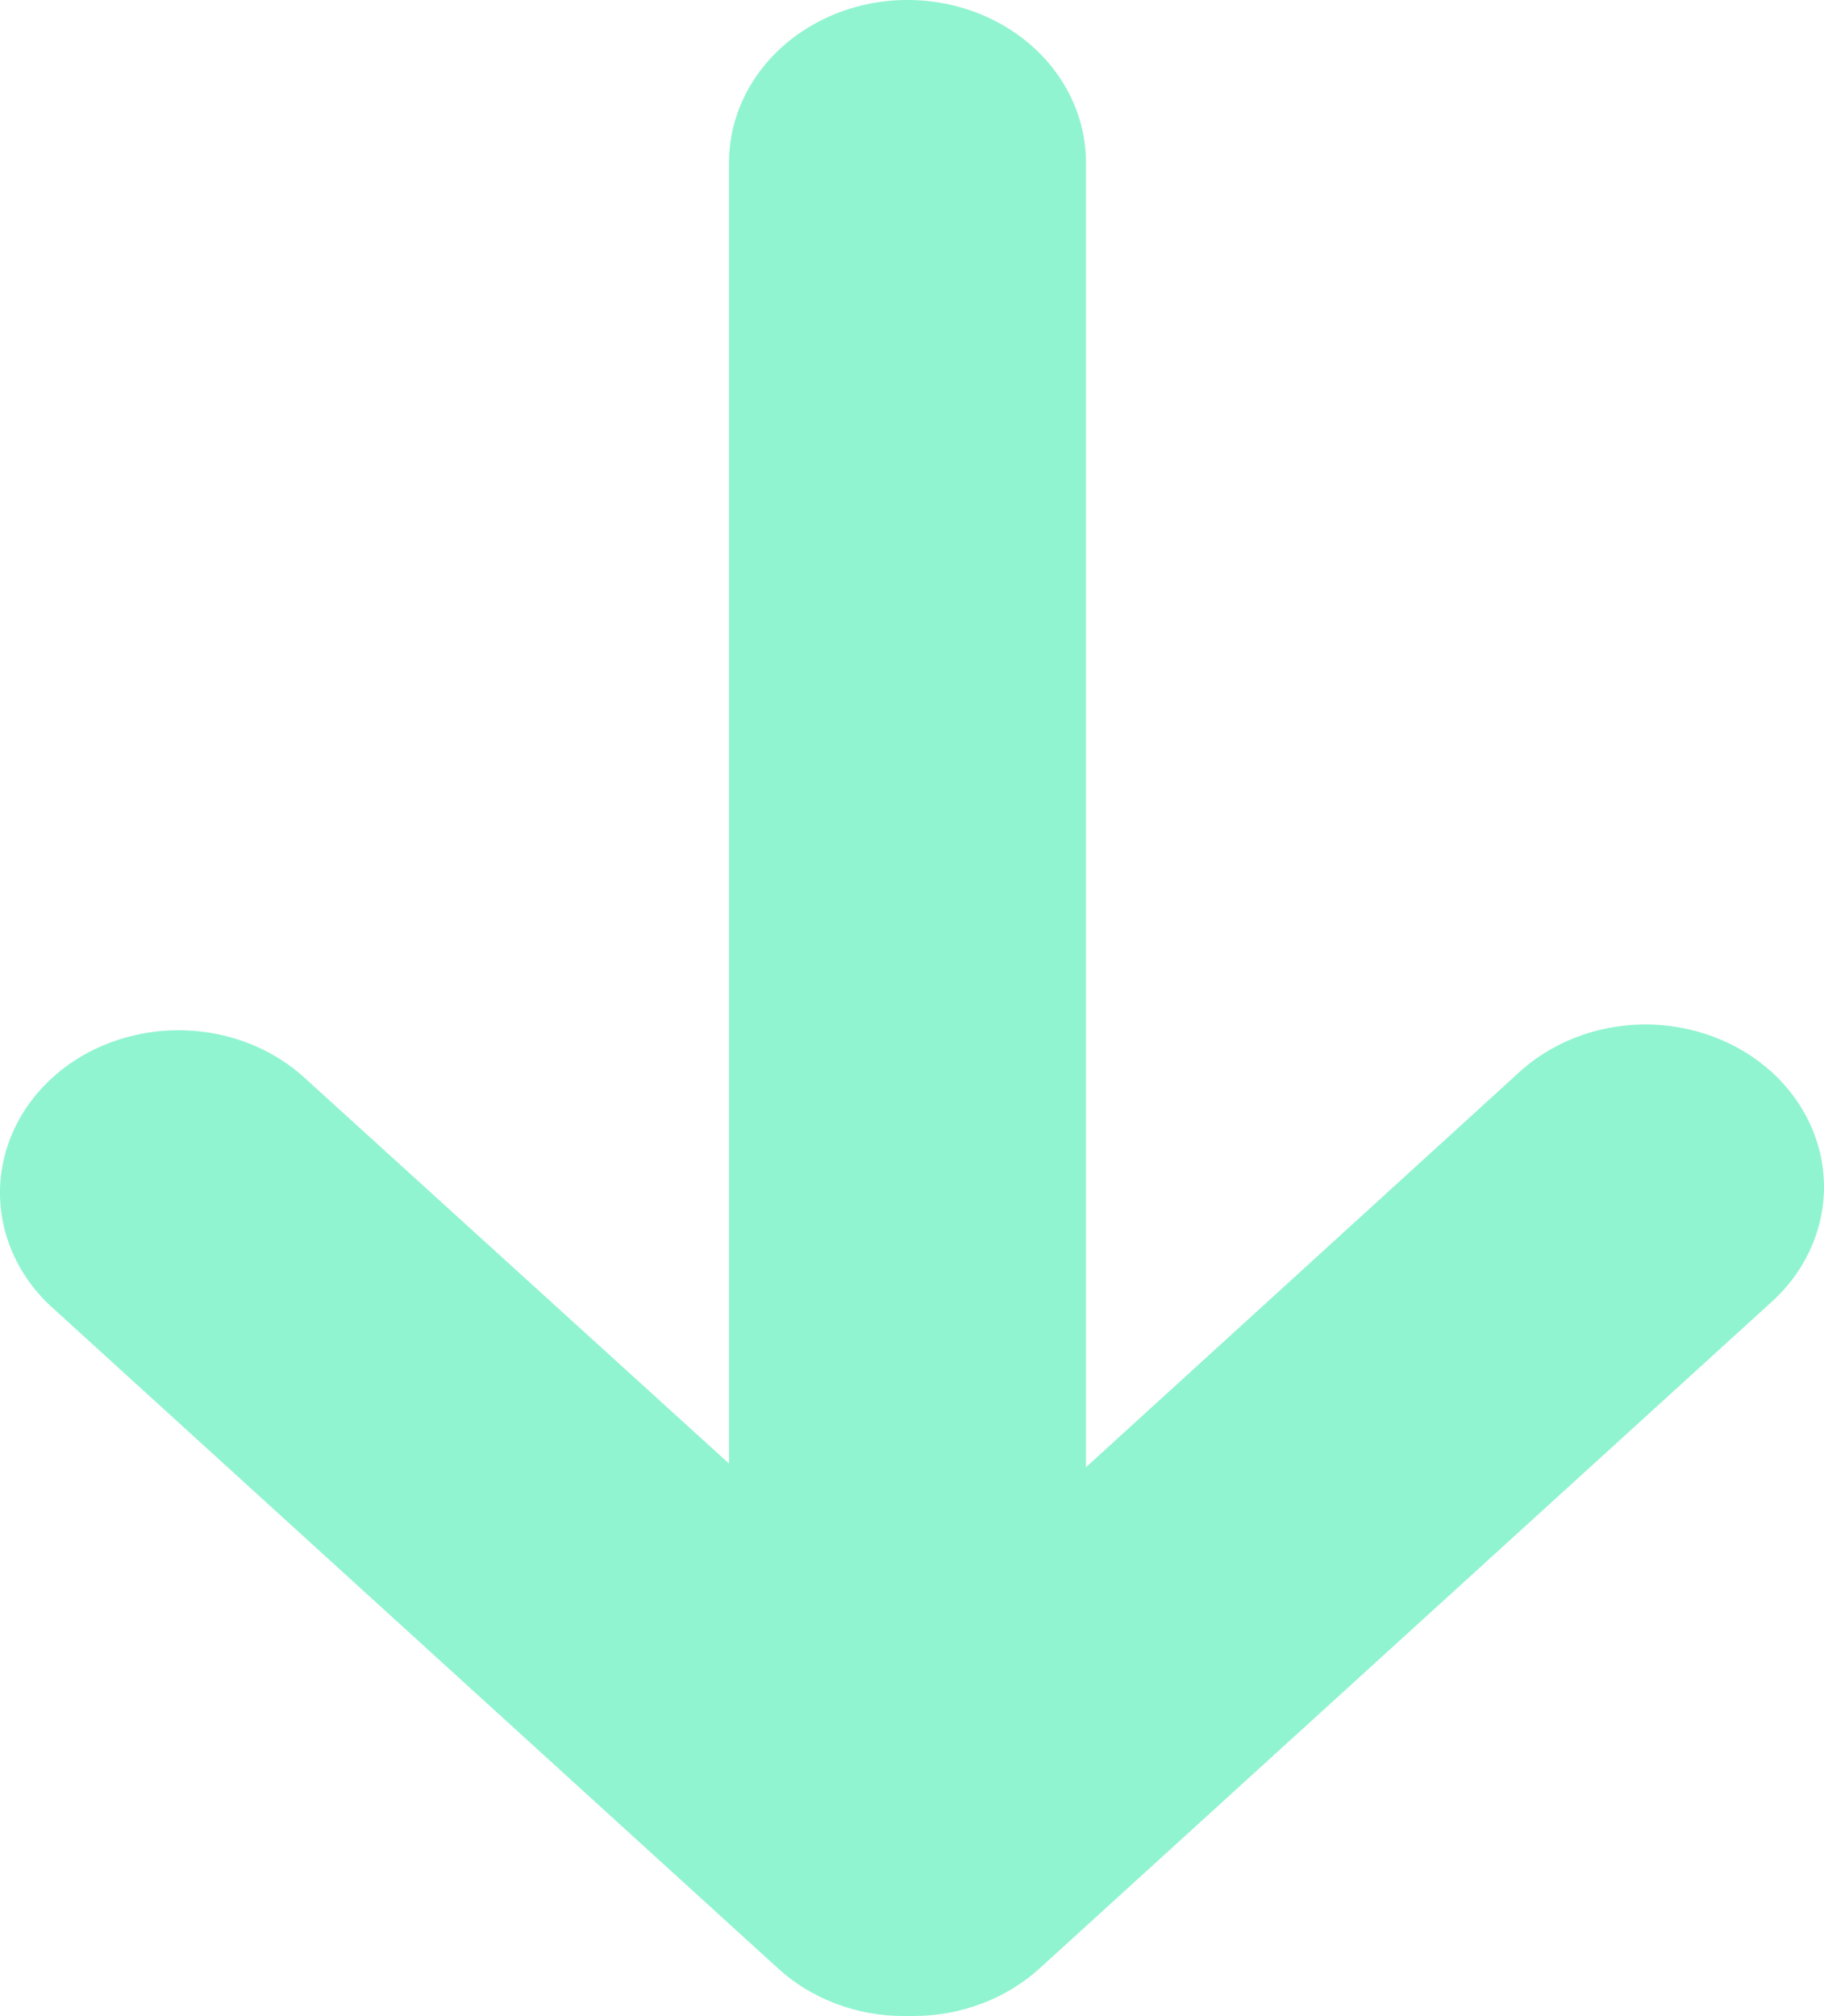 <?xml version="1.0" encoding="UTF-8"?> <svg xmlns="http://www.w3.org/2000/svg" width="19" height="21" viewBox="0 0 19 21" fill="none"> <path d="M10.828 20.504L18.422 13.59C18.785 13.276 18.993 12.842 19 12.386C19.006 11.929 18.81 11.49 18.456 11.167C18.102 10.845 17.619 10.666 17.118 10.671C16.617 10.677 16.14 10.866 15.794 11.197L11.312 15.283L11.312 1.693C11.312 1.088 10.958 0.529 10.383 0.227C9.808 -0.076 9.099 -0.076 8.524 0.227C7.949 0.529 7.594 1.088 7.594 1.693L7.594 15.245L3.14 11.197C2.667 10.787 1.992 10.634 1.362 10.793C0.733 10.951 0.241 11.399 0.067 11.973C-0.107 12.546 0.062 13.16 0.513 13.591L8.106 20.504C8.454 20.822 8.927 21.001 9.421 20.999C9.436 21 9.452 21 9.467 20.999C9.482 21 9.498 21 9.513 20.999C10.006 20.999 10.479 20.821 10.828 20.504L10.828 20.504Z" fill="#90F4D0"></path> </svg> 